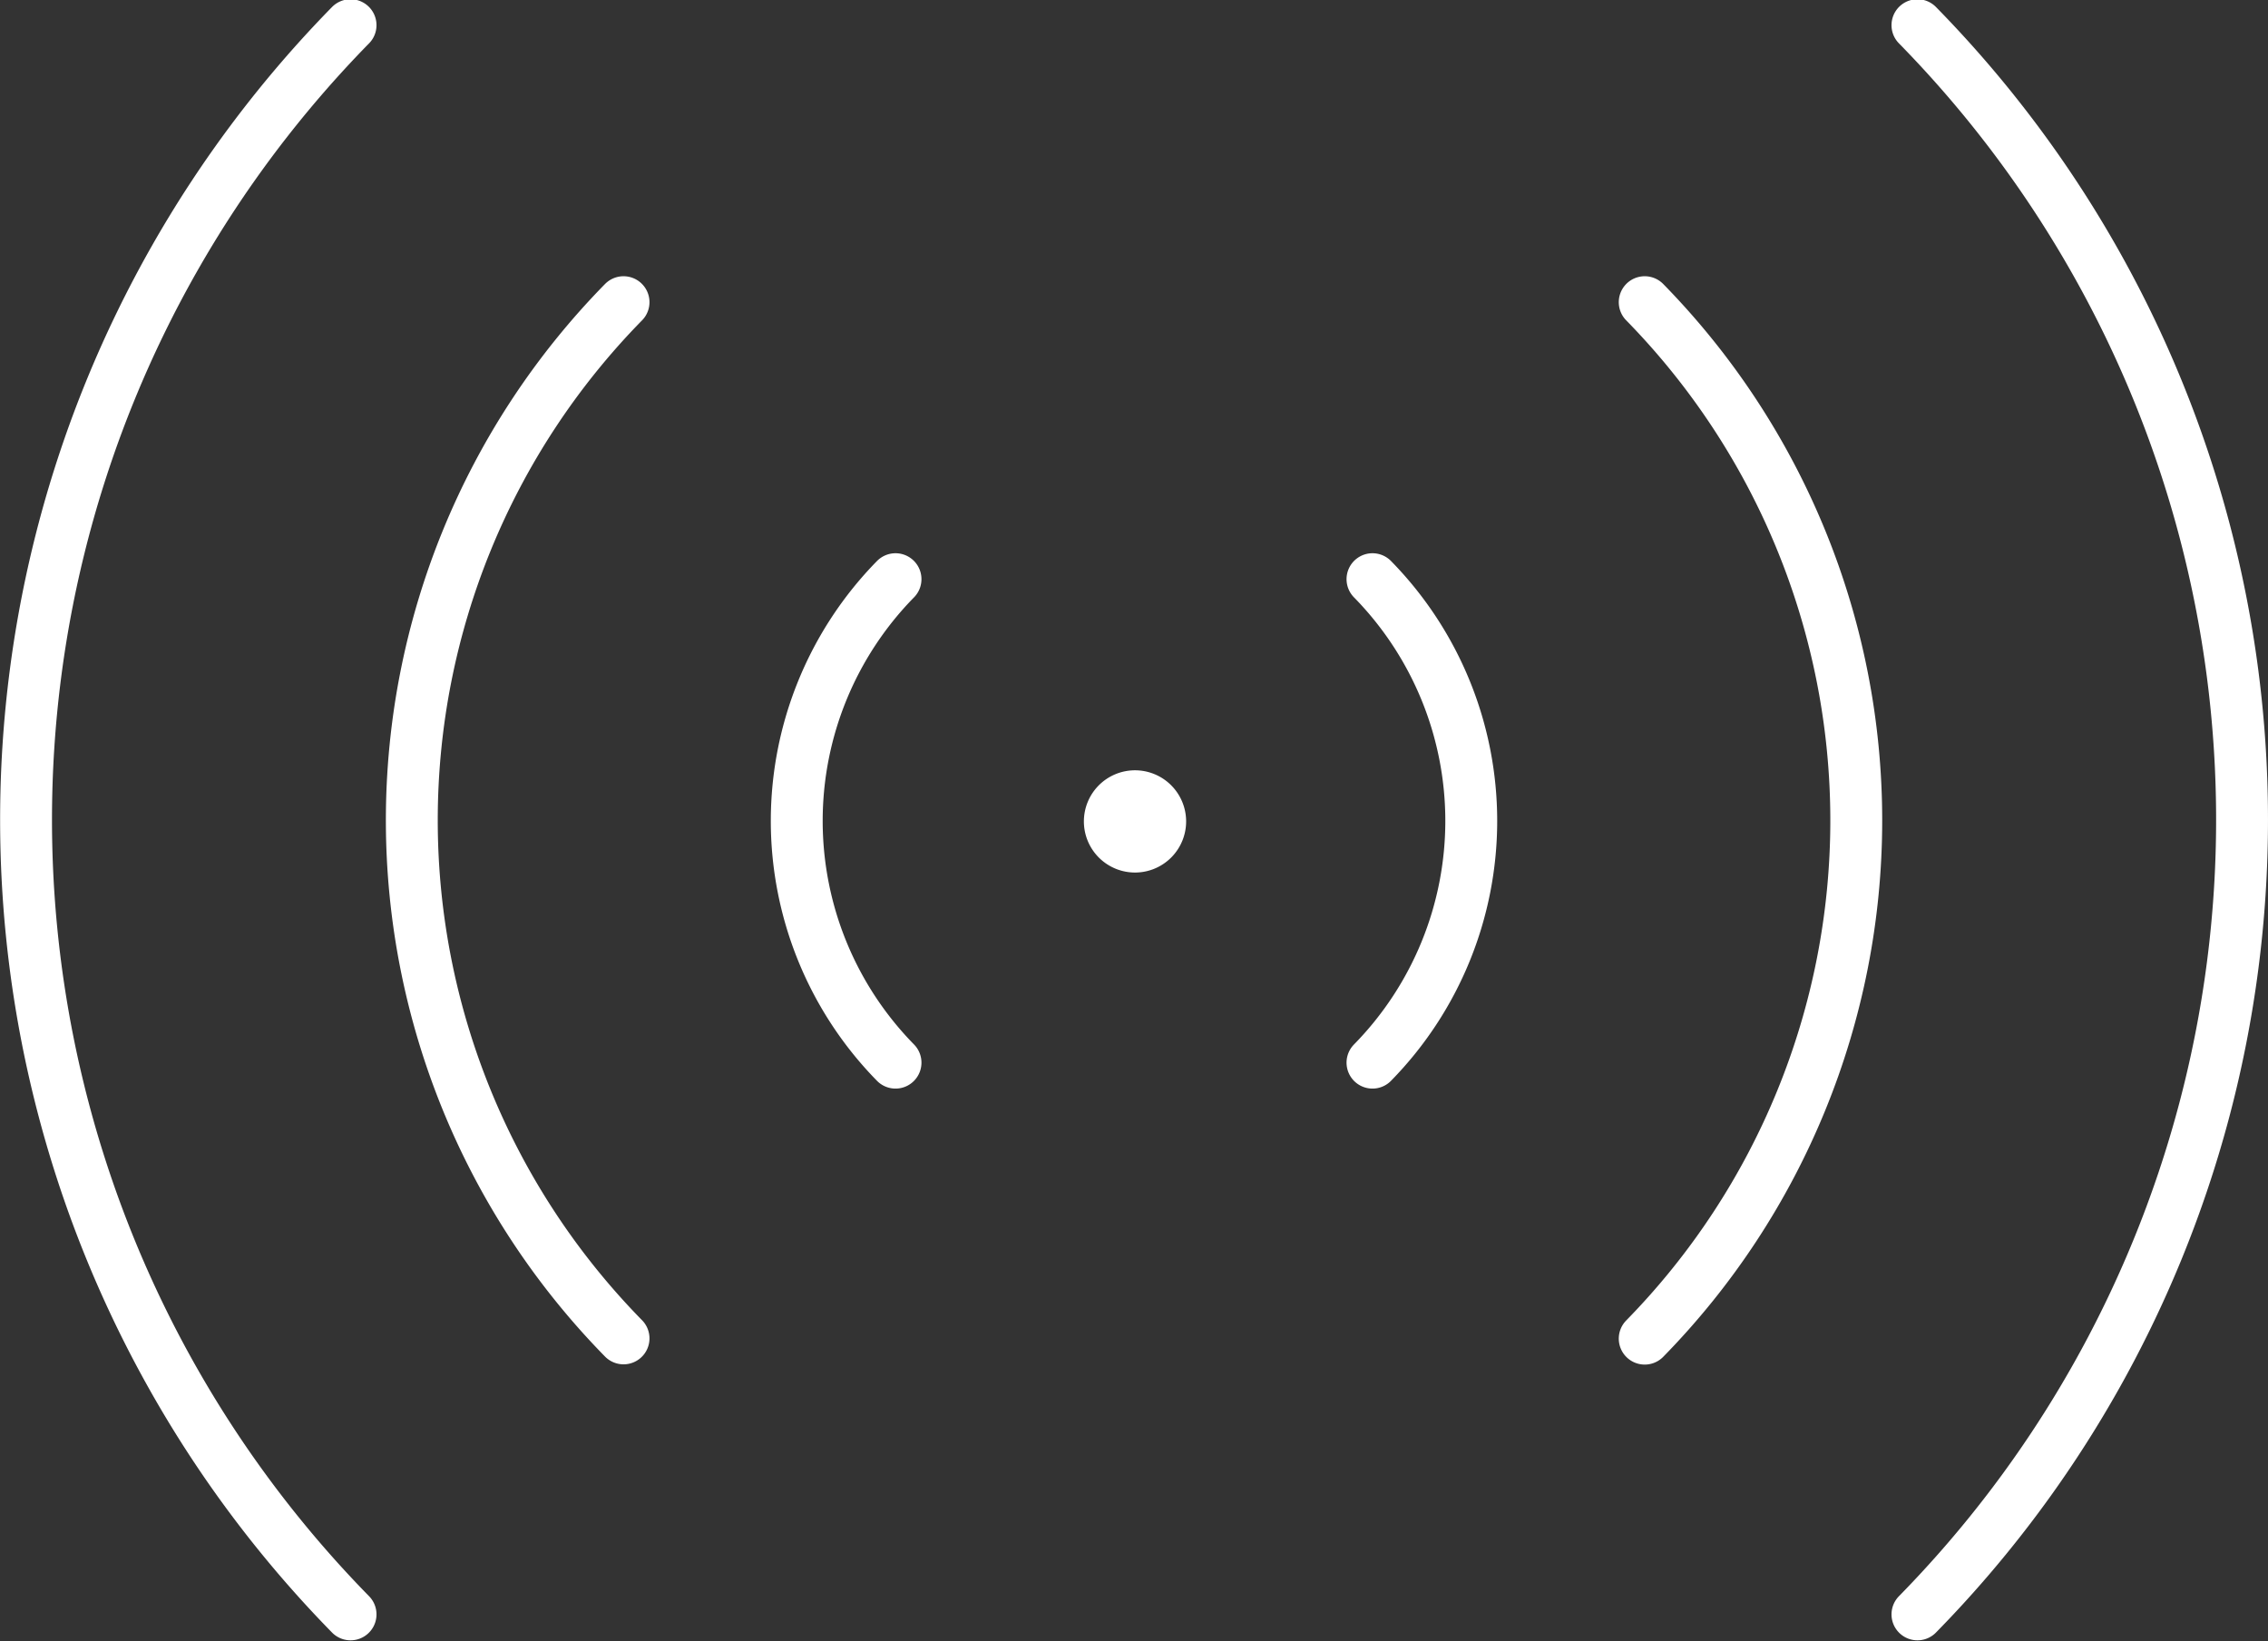 <svg id="Ebene_1" data-name="Ebene 1" xmlns="http://www.w3.org/2000/svg" viewBox="0 0 90.06 65.18"><rect x="0" y="0" width="90.06" height="65.18" fill="#333333" stroke="none"/><defs><style>.cls-1{fill:none;stroke:#fff;stroke-linecap:round;stroke-linejoin:round;stroke-width:2.06px;}</style></defs><title>Main_WLAN</title><path class="cls-1" d="M13.92,1a45.08,45.08,0,0,0,0,63.11h0M24.76,12a29.38,29.38,0,0,0,0,41.15M35.56,23a13.71,13.71,0,0,0,0,19.2h0M76.14,1a45.07,45.07,0,0,1,0,63.11h0M65.31,12a29.41,29.41,0,0,1,0,41.16h0M54.5,23a13.71,13.71,0,0,1,0,19.2h0M45.07,31.62h0m0,0a1,1,0,1,0,1,1,1,1,0,0,0-1-1"/></svg>